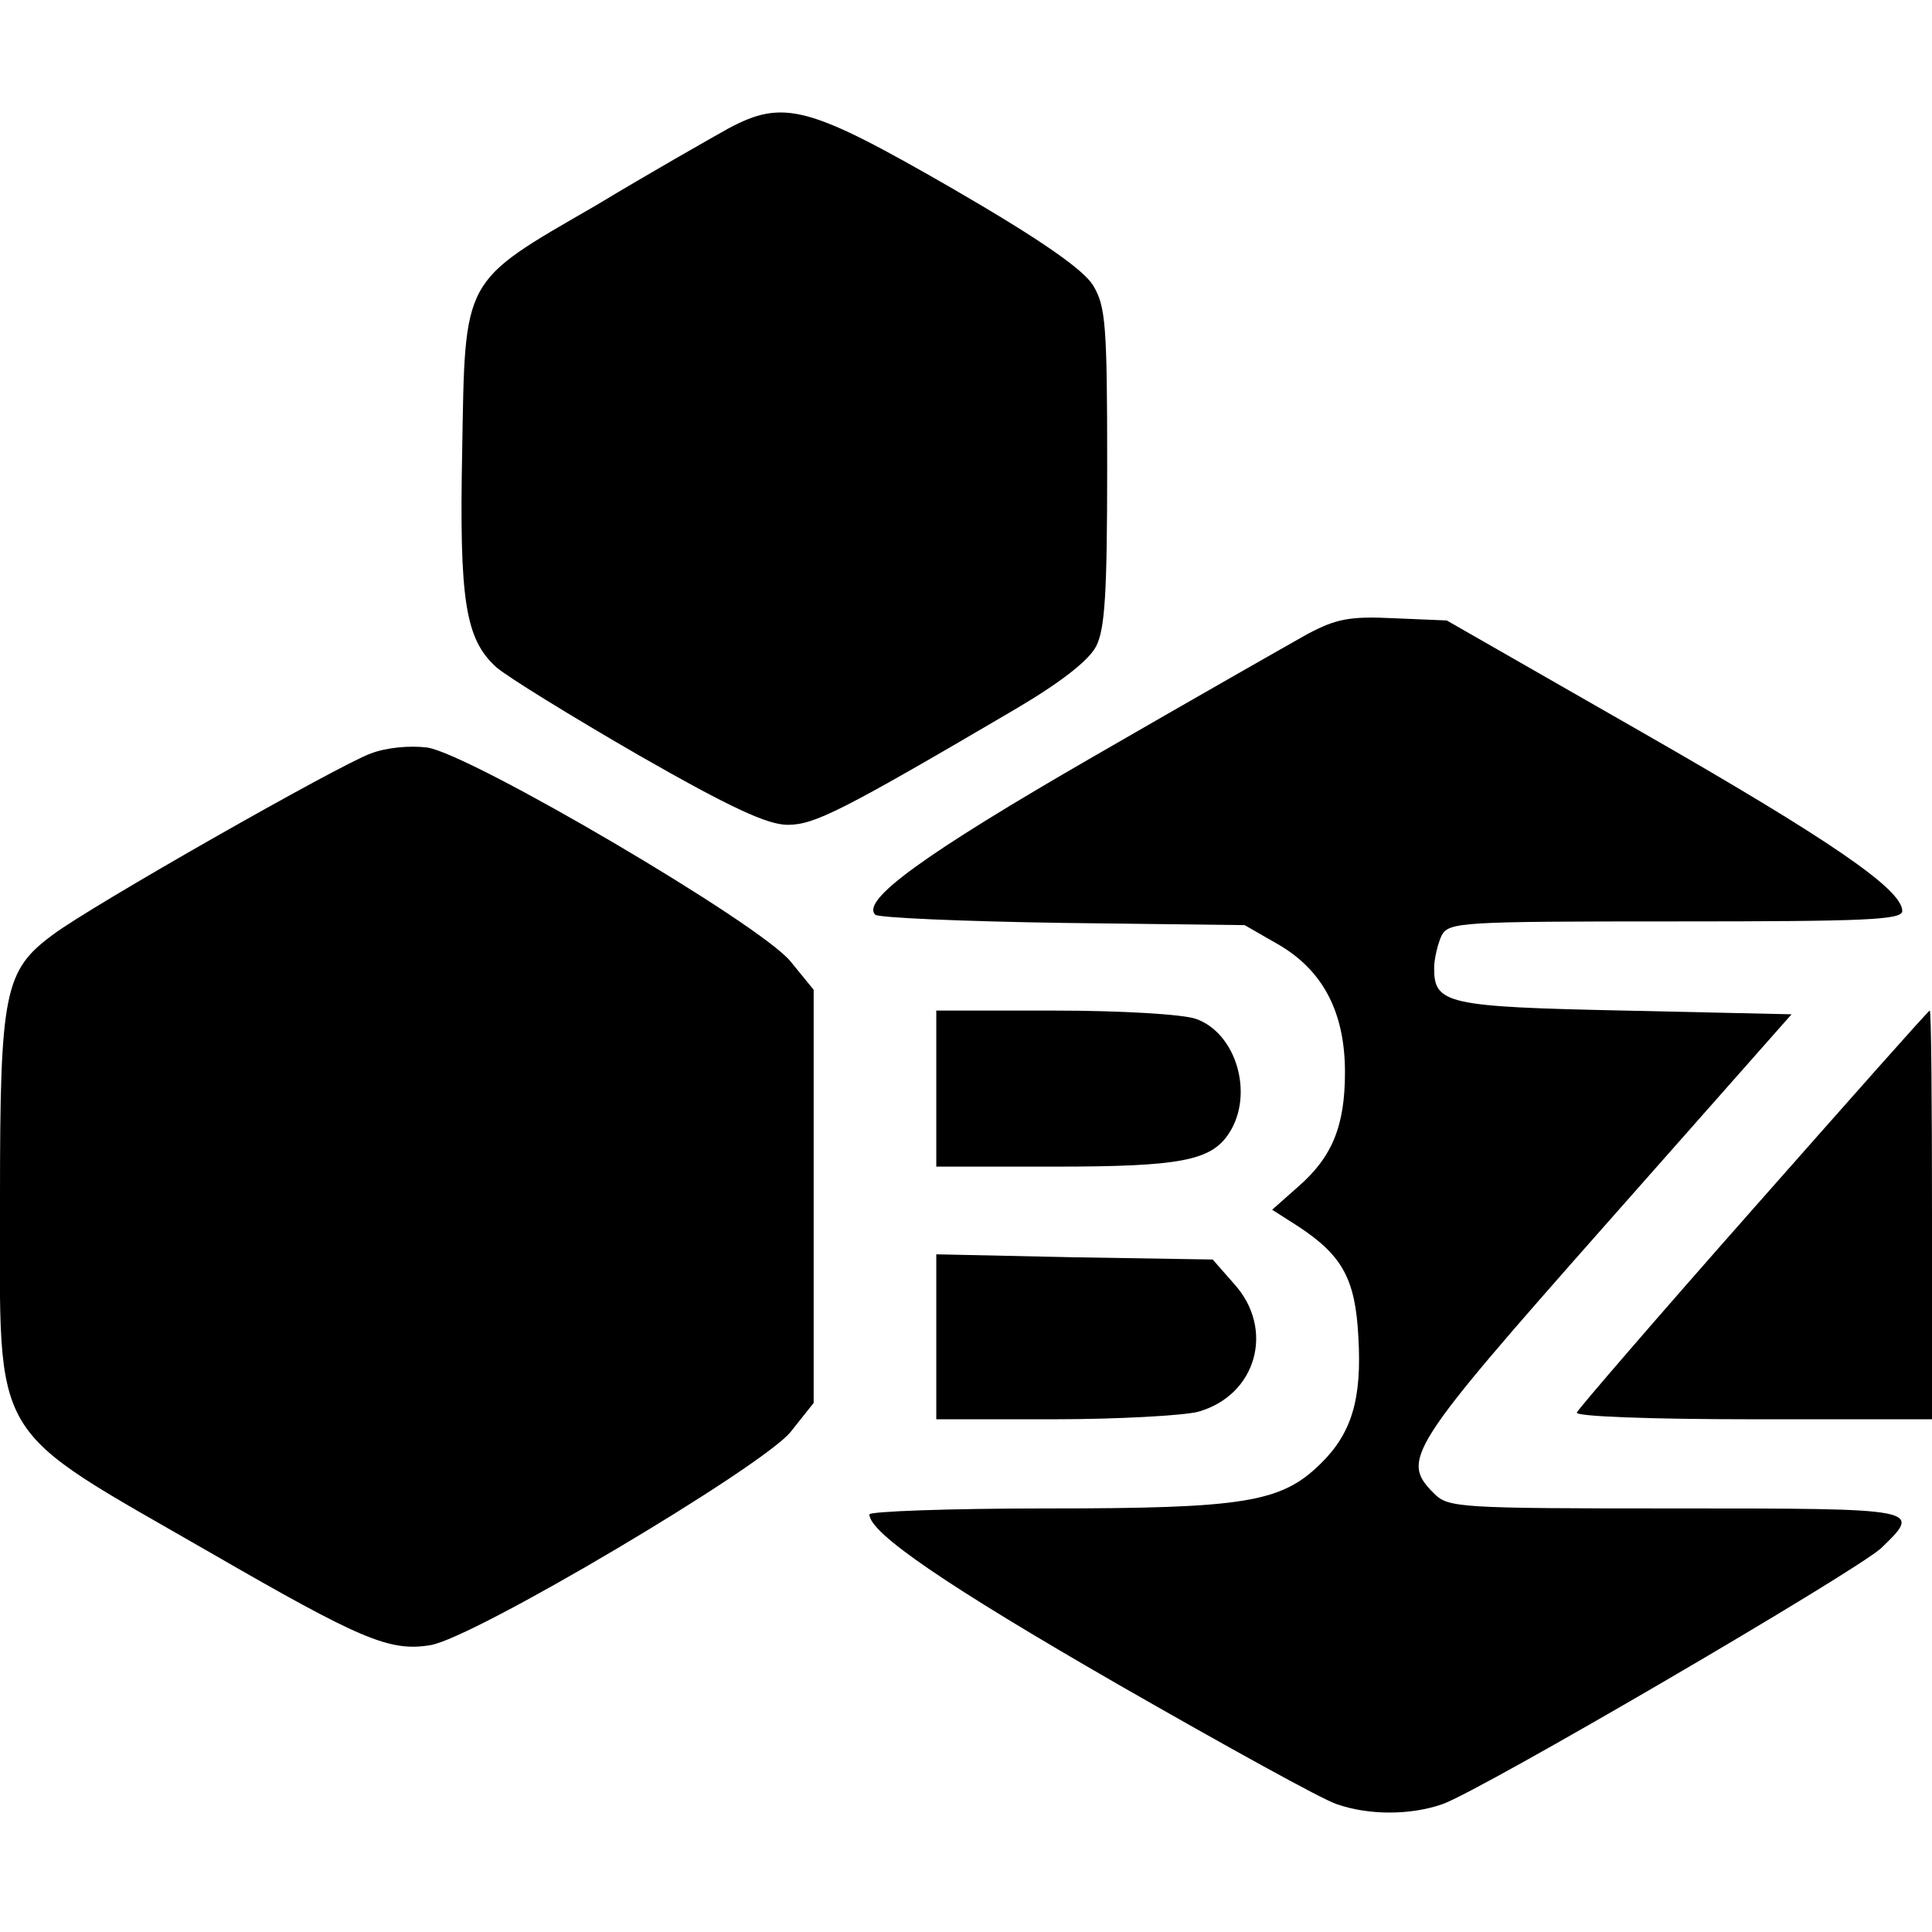 <?xml version="1.0" standalone="no"?>
<!DOCTYPE svg PUBLIC "-//W3C//DTD SVG 20010904//EN"
 "http://www.w3.org/TR/2001/REC-SVG-20010904/DTD/svg10.dtd">
<svg version="1.0" xmlns="http://www.w3.org/2000/svg"
 width="260pt" height="260pt" viewBox="0 0 260 260"
 preserveAspectRatio="xMidYMid meet">
<g transform="translate(0,260) scale(0.1,-0.1)"
fill="#000000" stroke="none">
<path d="M980 2427 c-25 -14 -106 -60 -179 -104 -180 -104 -175 -95 -179 -329
-4 -202 4 -254 46 -292 15 -13 101 -66 191 -118 124 -71 174 -94 201 -94 36 0
72 18 307 156 61 36 98 65 108 84 12 23 15 71 15 242 0 191 -2 216 -19 244
-13 21 -68 60 -187 129 -196 113 -229 122 -304 82z"/>
<path d="M1760 1747 c-25 -14 -155 -88 -290 -166 -227 -131 -312 -193 -292
-212 4 -4 117 -9 252 -11 l245 -3 47 -27 c59 -35 88 -91 88 -171 0 -72 -17
-114 -63 -154 l-35 -31 36 -23 c59 -39 76 -71 80 -148 5 -84 -9 -130 -51 -171
-53 -52 -102 -60 -369 -60 -131 0 -238 -4 -238 -8 0 -25 104 -96 335 -229 143
-82 275 -155 294 -161 43 -15 99 -15 142 0 50 17 560 315 591 345 55 53 54 53
-277 53 -292 0 -306 1 -325 20 -45 45 -37 59 230 361 l251 284 -224 5 c-240 5
-257 9 -257 57 0 13 5 33 10 44 10 18 24 19 315 19 256 0 305 2 305 14 0 29
-96 95 -351 241 l-262 150 -71 3 c-60 3 -78 -1 -116 -21z"/>
<path d="M499 1586 c-42 -15 -378 -206 -428 -244 -65 -48 -71 -77 -71 -352 0
-338 -18 -306 284 -480 201 -116 240 -133 295 -124 58 9 447 240 485 287 l31
39 0 278 0 278 -31 38 c-40 50 -430 279 -489 288 -24 3 -55 0 -76 -8z"/>
<path d="M1260 1135 l0 -105 159 0 c170 0 211 8 235 45 34 52 10 135 -45 154
-18 6 -100 11 -190 11 l-159 0 0 -105z"/>
<path d="M2360 974 c-129 -146 -236 -270 -238 -275 -2 -5 94 -9 237 -9 l241 0
0 275 c0 151 -1 275 -3 275 -2 0 -108 -120 -237 -266z"/>
<path d="M1260 801 l0 -111 158 0 c86 0 174 5 194 10 79 22 104 111 49 172
l-29 33 -186 3 -186 4 0 -111z"/>
</g>
</svg>
